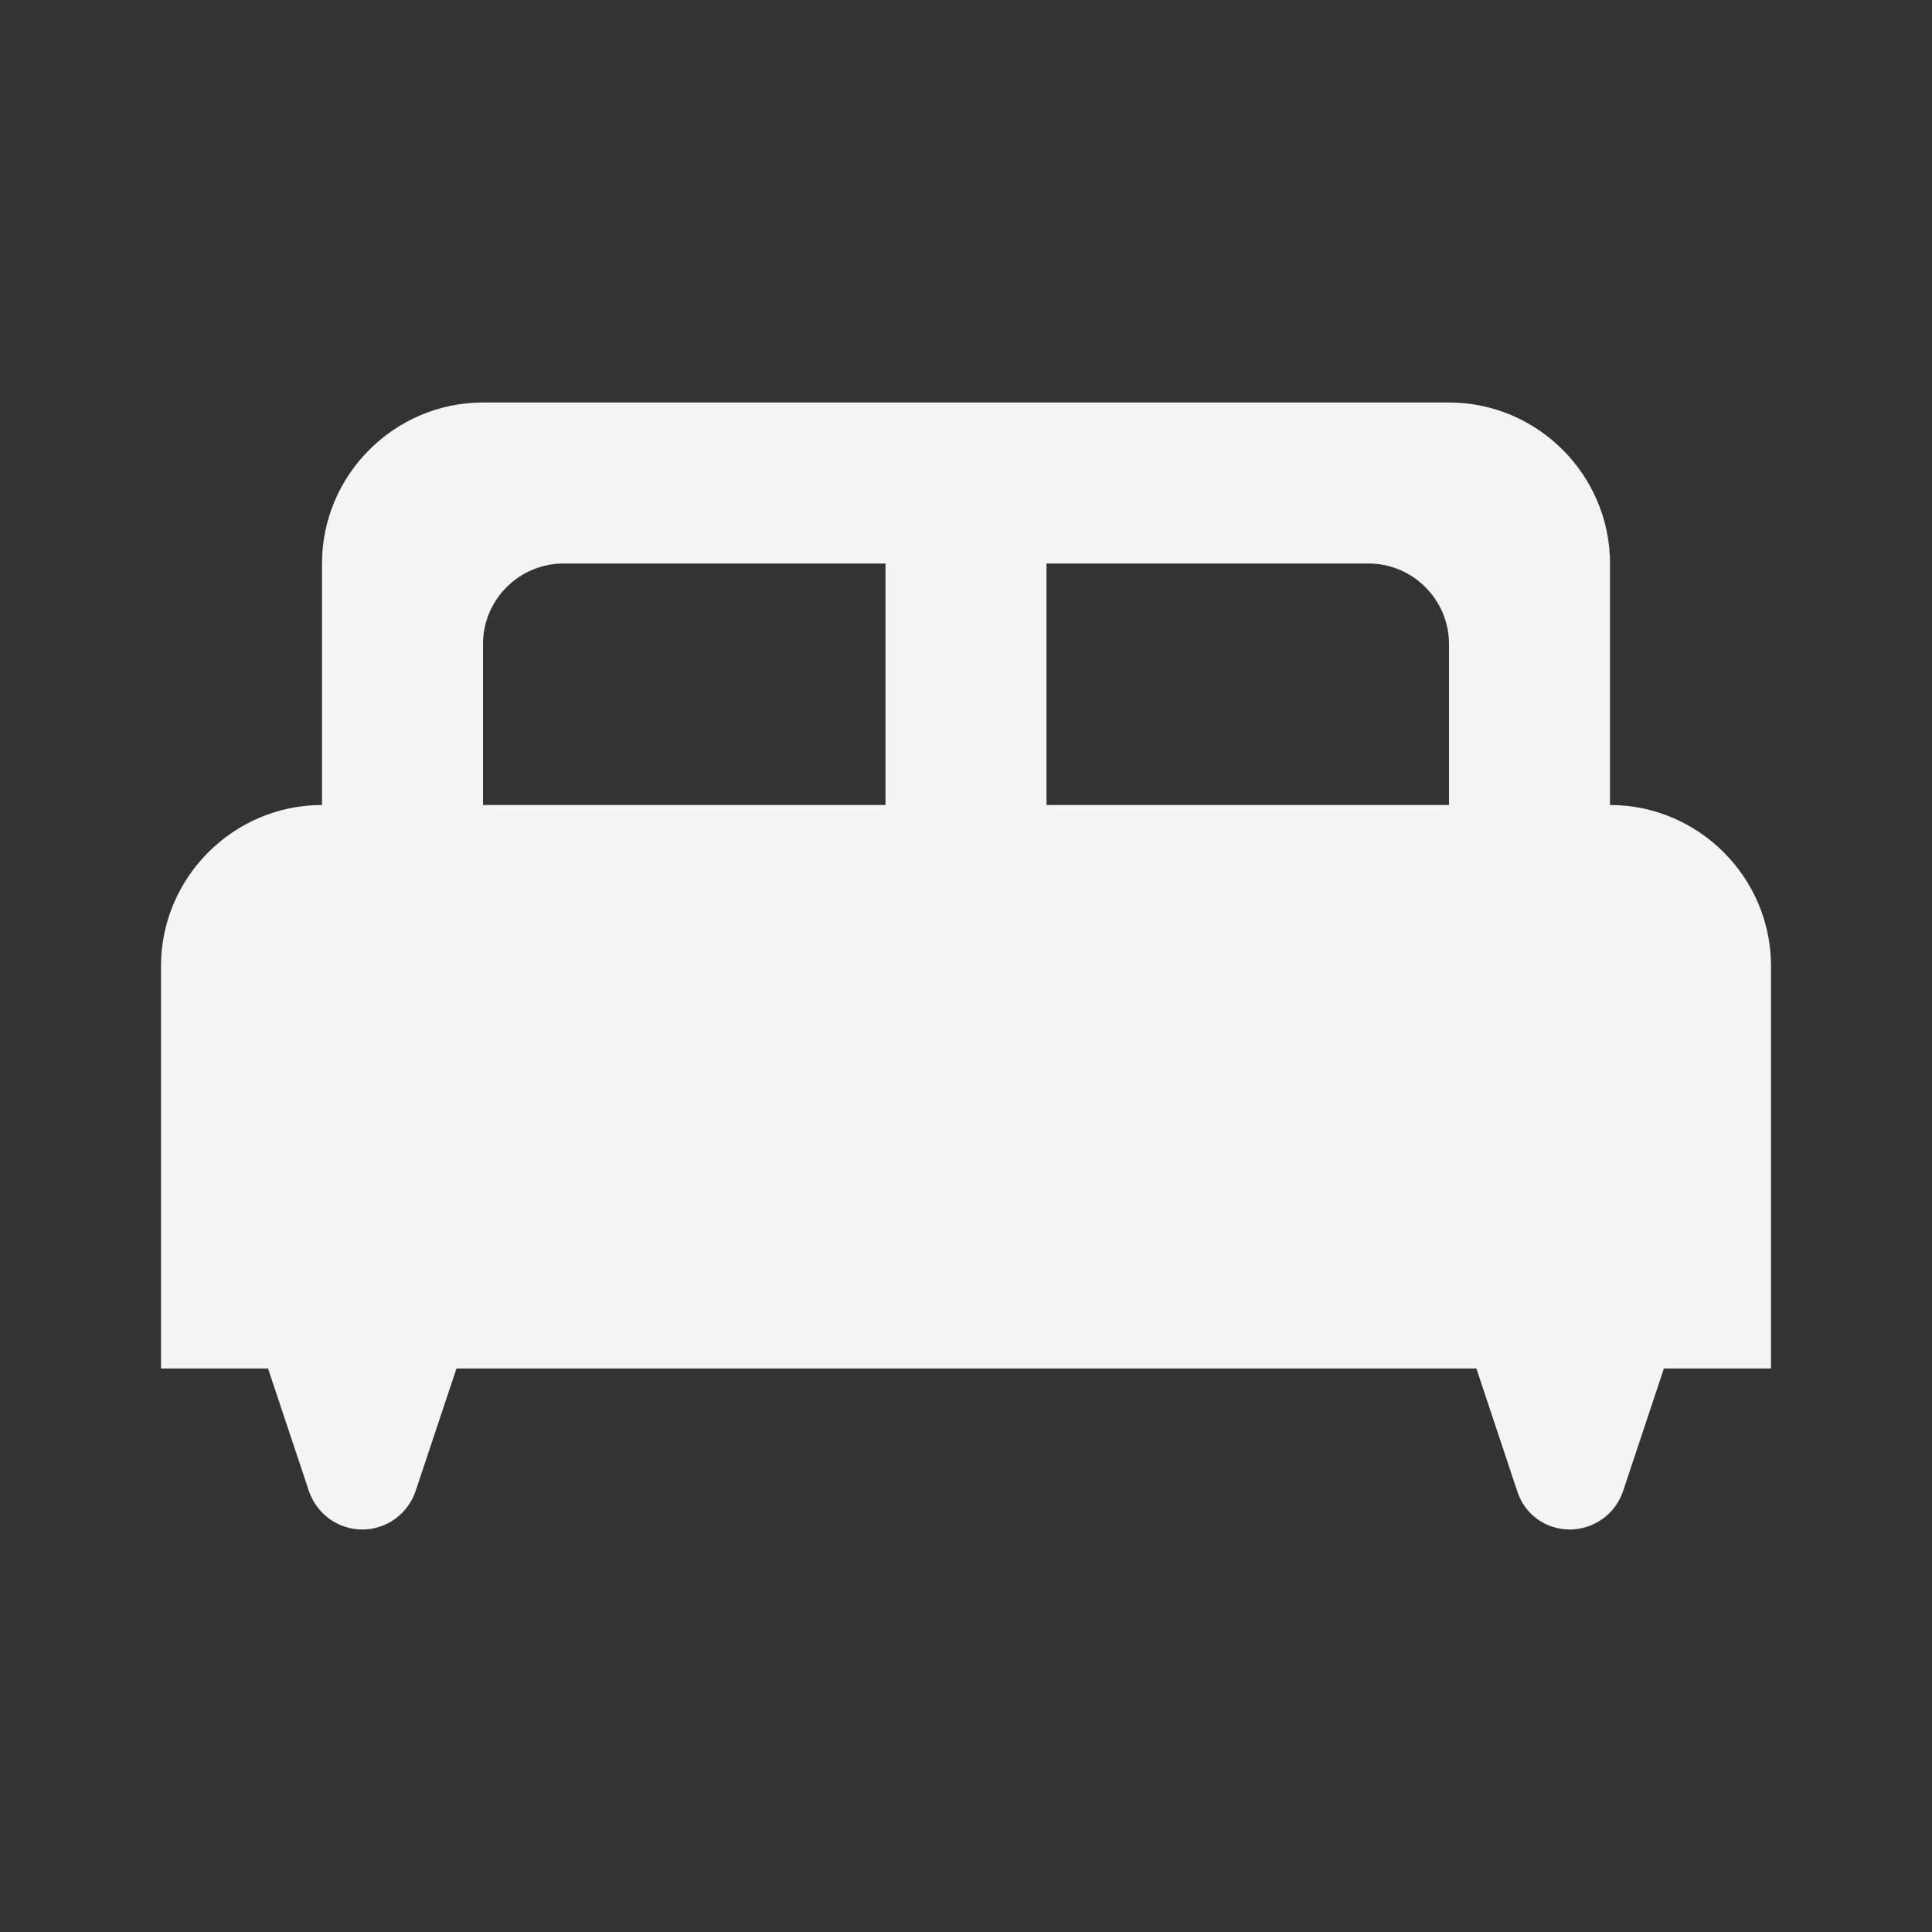 <svg width="30" height="30" viewBox="0 0 30 30" fill="none" xmlns="http://www.w3.org/2000/svg">
<rect x="0" y="0" width="30" height="30" fill="#333333" stroke="none"/>
<path d="M25 12.5V8.75C25 7.375 23.875 6.25 22.5 6.25H7.5C6.125 6.25 5 7.375 5 8.75V12.5C3.625 12.5 2.5 13.625 2.5 15V21.25H4.162L4.8 23.163C4.925 23.512 5.25 23.75 5.625 23.75C5.806 23.75 5.983 23.693 6.131 23.588C6.279 23.483 6.39 23.334 6.45 23.163L7.088 21.25H22.925L23.562 23.163C23.675 23.512 24 23.75 24.375 23.75C24.556 23.75 24.733 23.693 24.881 23.588C25.029 23.483 25.14 23.334 25.2 23.163L25.837 21.25H27.5V15C27.5 13.625 26.375 12.5 25 12.5ZM13.75 12.5H7.5V10C7.5 9.312 8.062 8.75 8.75 8.75H13.75V12.5ZM22.5 12.5H16.25V8.75H21.25C21.938 8.75 22.5 9.312 22.5 10V12.5Z" fill="#F4F4F4"/>
</svg>
